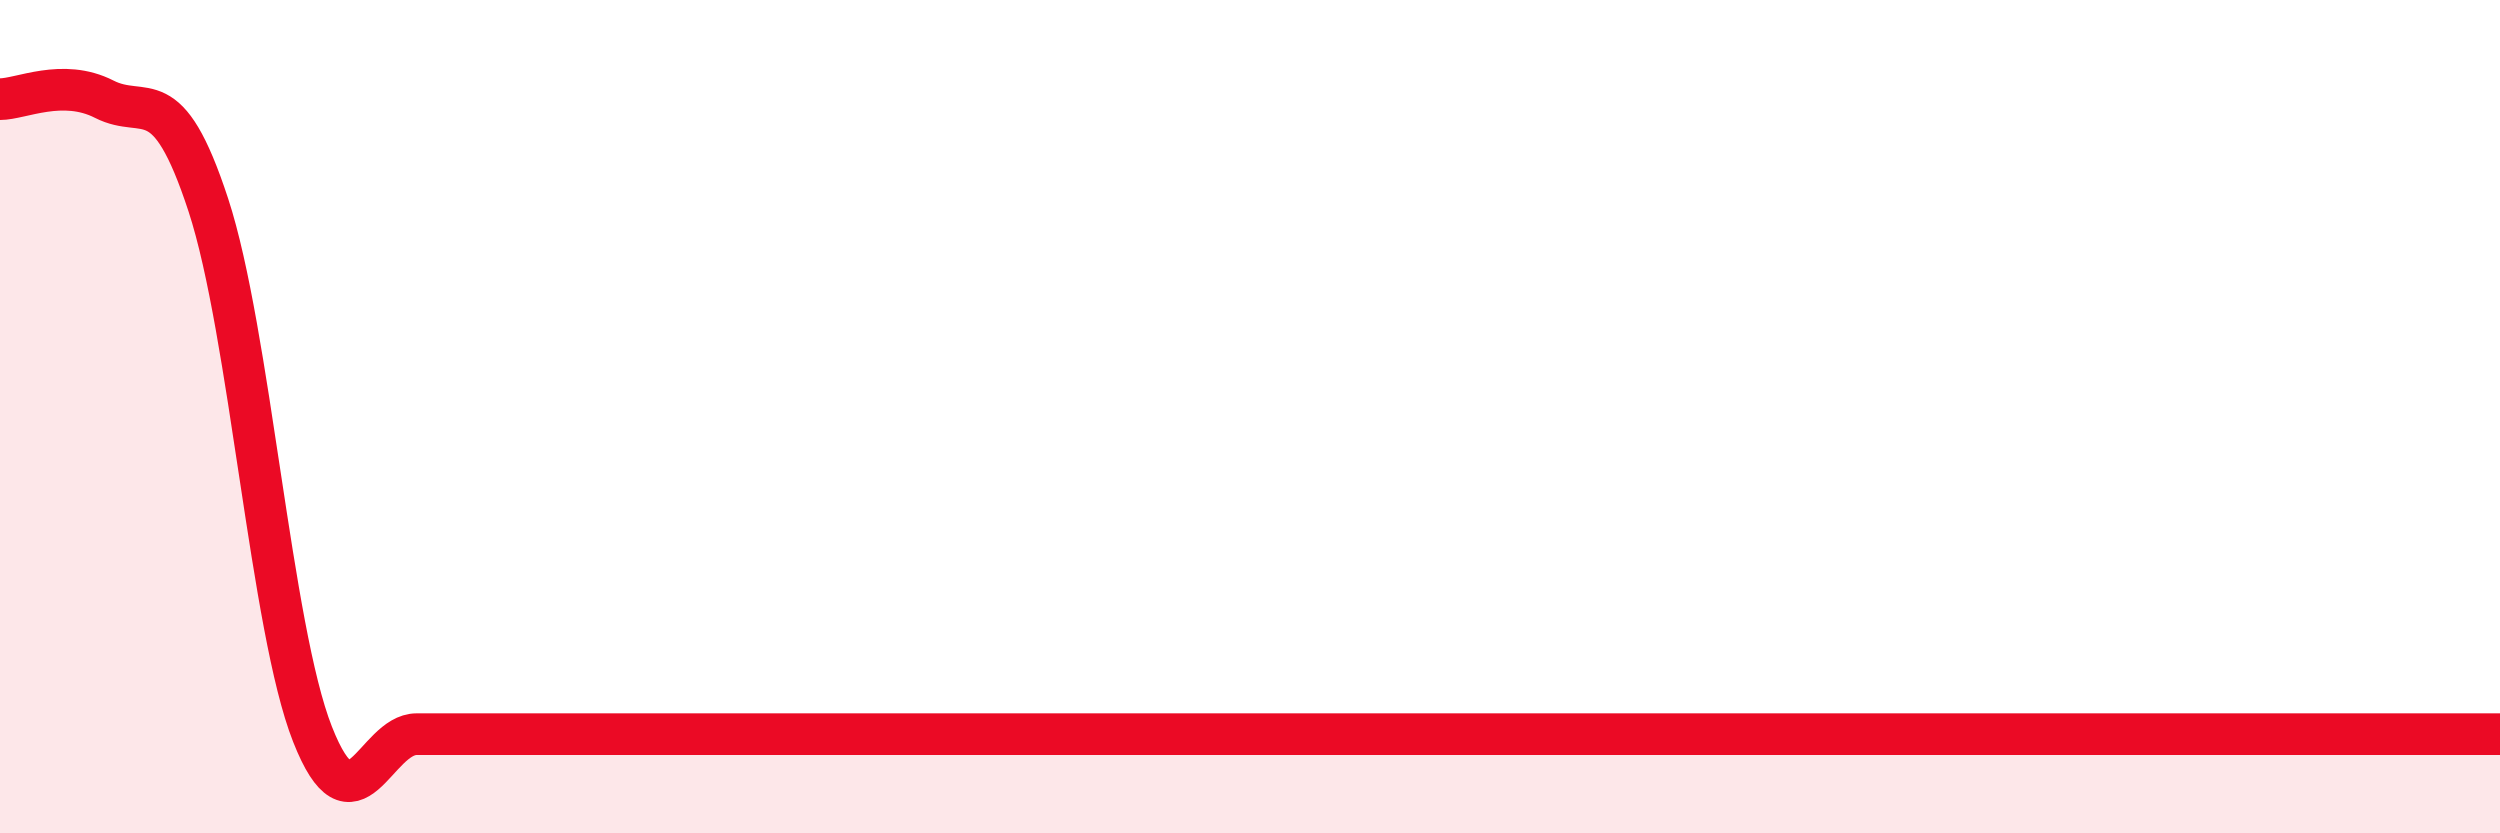 
    <svg width="60" height="20" viewBox="0 0 60 20" xmlns="http://www.w3.org/2000/svg">
      <path
        d="M 0,2.38 C 0.5,2.38 1.5,1.87 2.5,2.38 C 3.5,2.89 4,1.87 5,4.92 C 6,7.97 6.5,15.08 7.5,17.62 C 8.5,20.16 9,17.62 10,17.62 C 11,17.62 11.5,17.62 12.5,17.62 C 13.5,17.62 14,17.62 15,17.62 C 16,17.62 16.5,17.62 17.5,17.62 C 18.5,17.62 19,17.62 20,17.62 C 21,17.62 21.5,17.62 22.5,17.62 C 23.5,17.62 24,17.62 25,17.62 C 26,17.62 26.5,17.62 27.5,17.62 C 28.5,17.62 29,17.62 30,17.62 C 31,17.62 31.5,17.62 32.5,17.62 C 33.5,17.62 34,17.62 35,17.62 C 36,17.62 36.5,17.62 37.5,17.62 C 38.5,17.62 39,17.62 40,17.62 C 41,17.62 41.5,17.62 42.5,17.62 C 43.5,17.62 44,17.62 45,17.62 C 46,17.62 46.5,17.62 47.5,17.62 C 48.5,17.62 49,17.62 50,17.62 C 51,17.62 51.5,17.62 52.5,17.62 C 53.5,17.62 53.5,17.62 55,17.62 C 56.5,17.62 59,17.62 60,17.62L60 20L0 20Z"
        fill="#EB0A25"
        opacity="0.1"
        stroke-linecap="round"
        stroke-linejoin="round"
      />
      <path
        d="M 0,2.38 C 0.5,2.38 1.5,1.87 2.5,2.38 C 3.5,2.89 4,1.87 5,4.92 C 6,7.97 6.5,15.08 7.5,17.62 C 8.5,20.16 9,17.62 10,17.62 C 11,17.62 11.5,17.62 12.5,17.62 C 13.5,17.62 14,17.62 15,17.62 C 16,17.62 16.5,17.62 17.5,17.62 C 18.5,17.62 19,17.62 20,17.62 C 21,17.62 21.5,17.62 22.5,17.62 C 23.5,17.62 24,17.62 25,17.62 C 26,17.62 26.5,17.62 27.5,17.62 C 28.5,17.62 29,17.62 30,17.62 C 31,17.62 31.5,17.62 32.5,17.62 C 33.5,17.62 34,17.62 35,17.62 C 36,17.62 36.5,17.62 37.5,17.62 C 38.5,17.62 39,17.62 40,17.62 C 41,17.62 41.5,17.62 42.5,17.62 C 43.5,17.62 44,17.62 45,17.62 C 46,17.62 46.5,17.62 47.5,17.62 C 48.5,17.62 49,17.62 50,17.62 C 51,17.62 51.5,17.62 52.5,17.62 C 53.5,17.62 53.5,17.62 55,17.62 C 56.5,17.62 59,17.62 60,17.62"
        stroke="#EB0A25"
        stroke-width="1"
        fill="none"
        stroke-linecap="round"
        stroke-linejoin="round"
      />
    </svg>
  